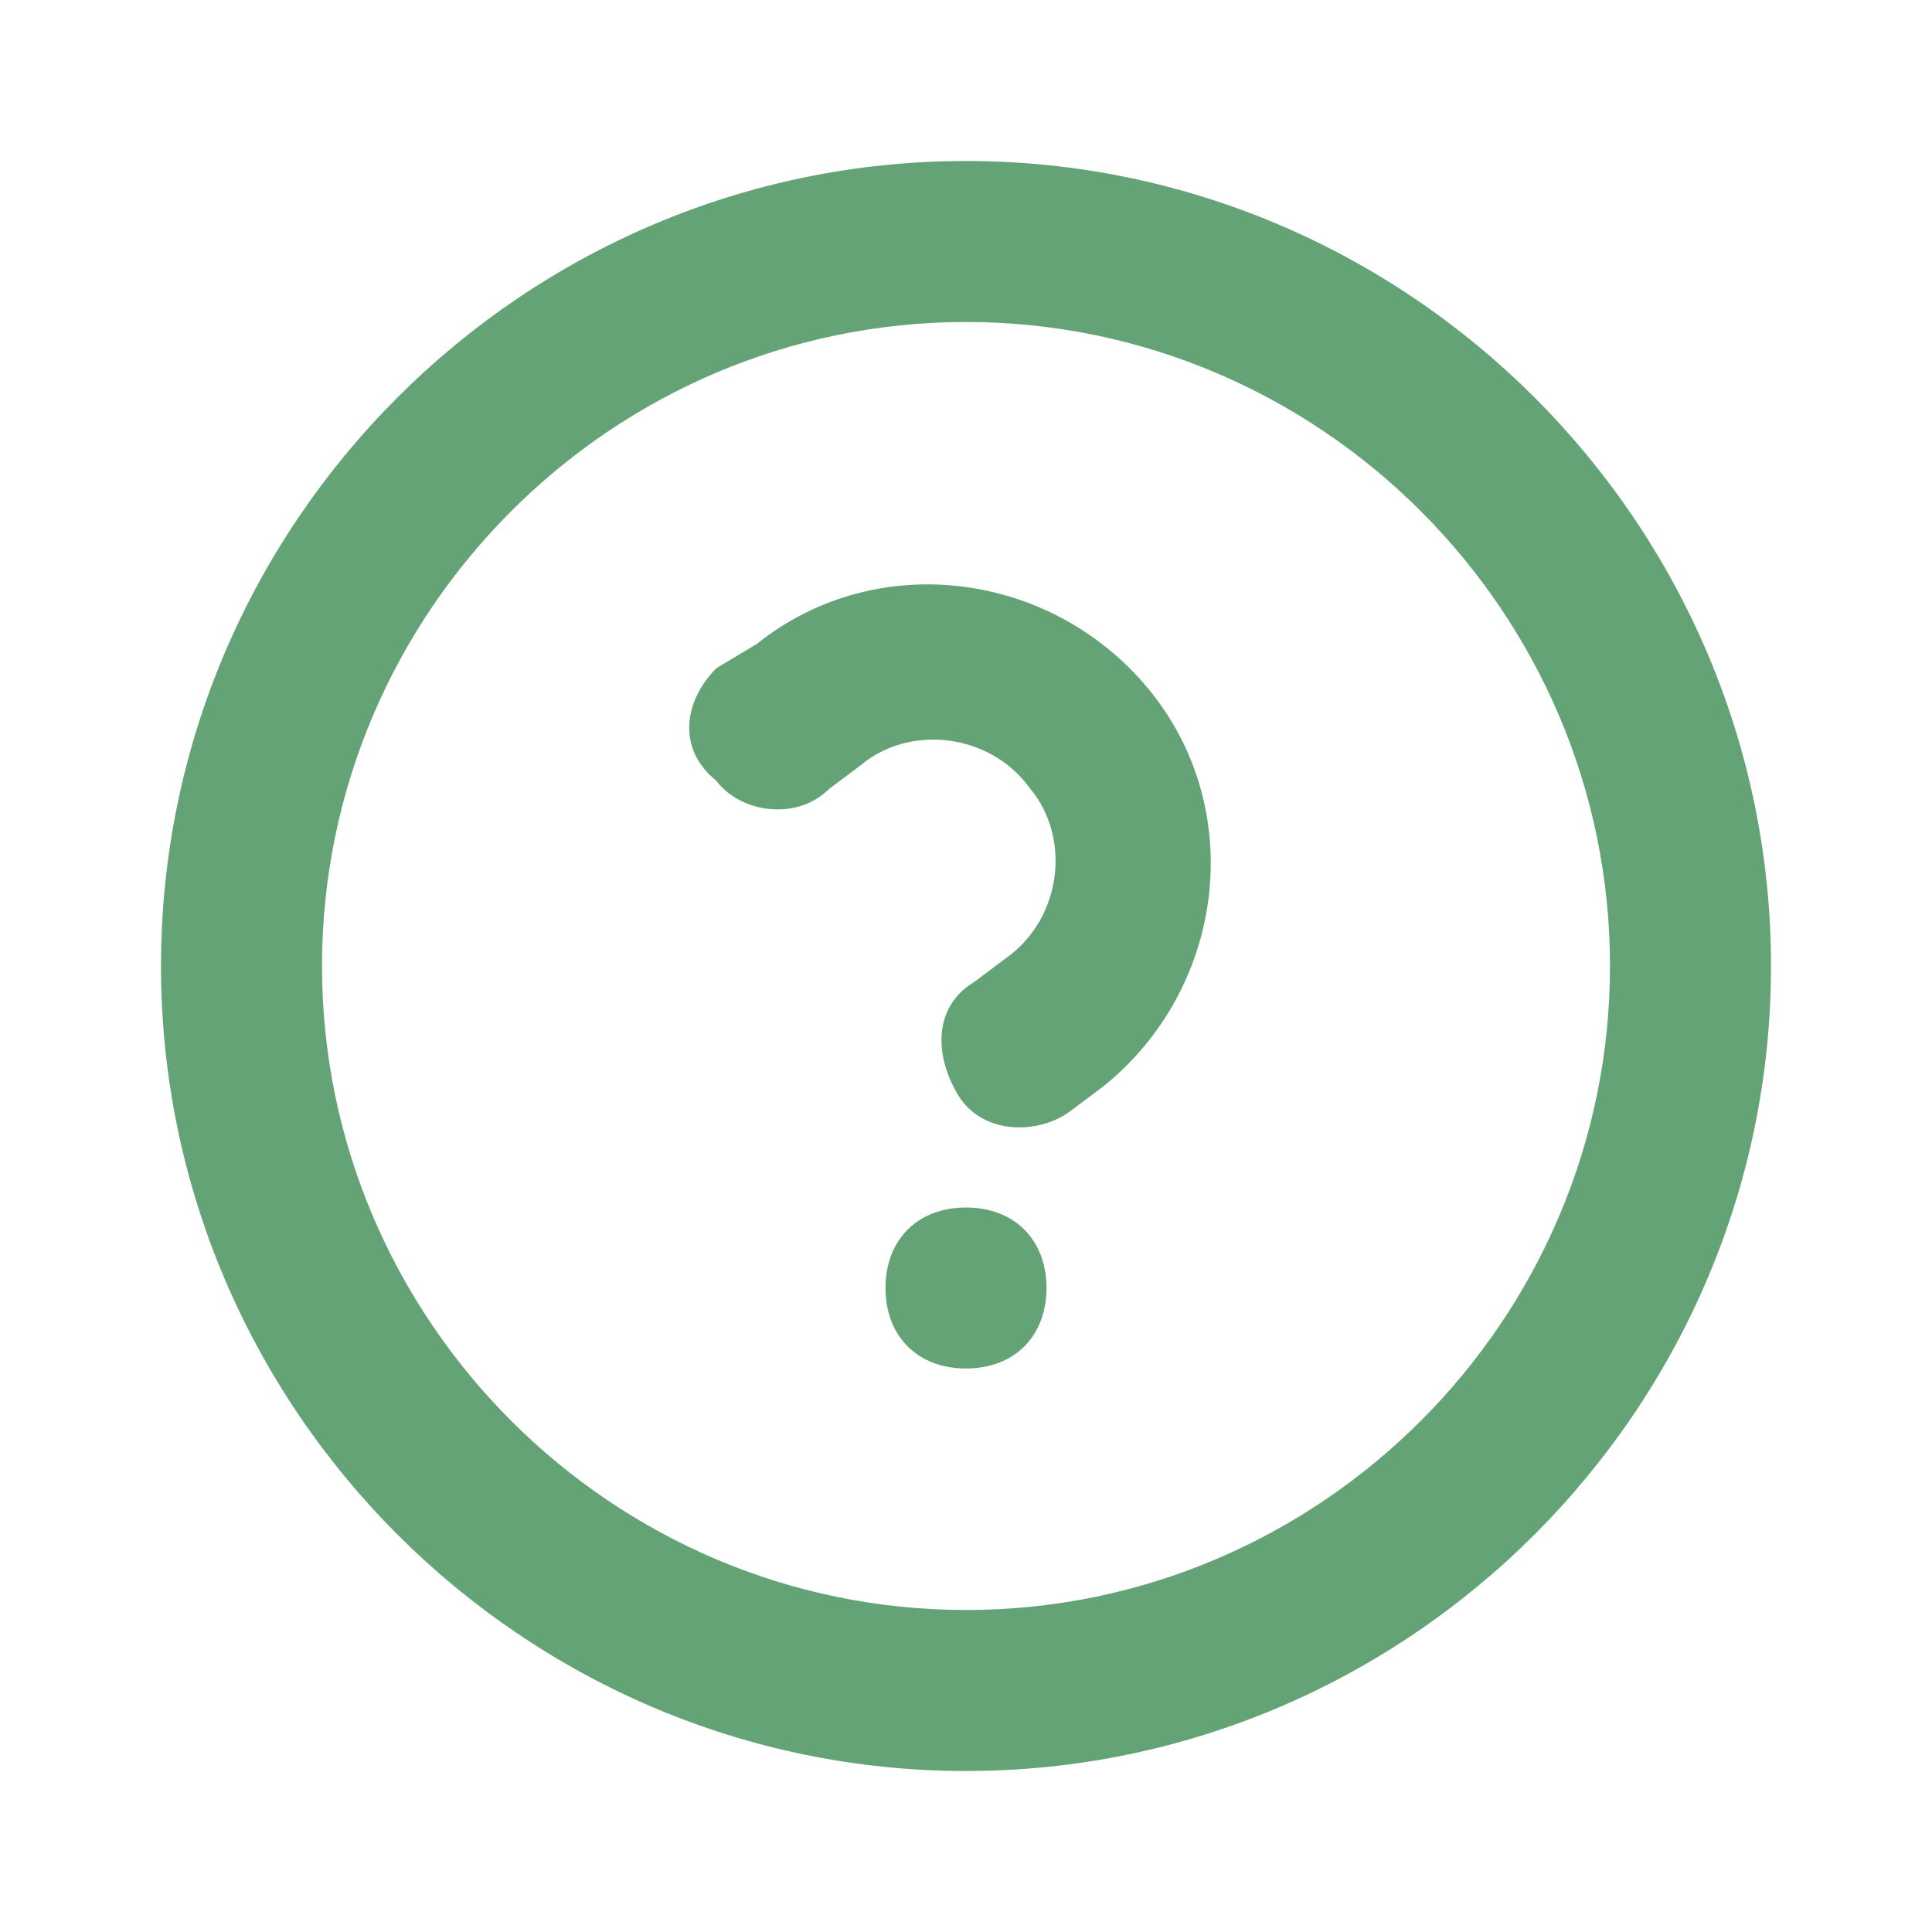<?xml version="1.0" encoding="utf-8"?>
<!-- Generator: Adobe Illustrator 25.4.1, SVG Export Plug-In . SVG Version: 6.00 Build 0)  -->
<svg version="1.1" id="Слой_1" xmlns="http://www.w3.org/2000/svg" xmlns:xlink="http://www.w3.org/1999/xlink" x="0px" y="0px"
	 viewBox="0 0 24 24" style="enable-background:new 0 0 24 24;" xml:space="preserve">
<style type="text/css">
	.st0{fill:#63A375;}
</style>
<path class="st0" d="M12,22C6.5,22,2,17.5,2,12S6.5,2,12,2s10,4.5,10,10S17.5,22,12,22z M12,20c4.4,0,8-3.6,8-8s-3.6-8-8-8
	s-8,3.6-8,8S7.6,20,12,20z M12,17c-0.6,0-1-0.4-1-1c0-0.6,0.4-1,1-1s1,0.4,1,1C13,16.6,12.6,17,12,17z M13.3,13.8
	c-0.4,0.3-1.1,0.3-1.4-0.2s-0.3-1.1,0.2-1.4l0,0l0.4-0.3c0.7-0.5,0.8-1.5,0.3-2.1c-0.5-0.7-1.5-0.8-2.1-0.3c0,0,0,0,0,0l-0.4,0.3
	c-0.4,0.4-1.1,0.3-1.4-0.1C8.4,9.3,8.5,8.7,8.9,8.3c0,0,0,0,0,0L9.4,8c1.5-1.2,3.7-0.9,4.9,0.6s0.9,3.7-0.6,4.9
	C13.7,13.5,13.3,13.8,13.3,13.8z"/>
</svg>
